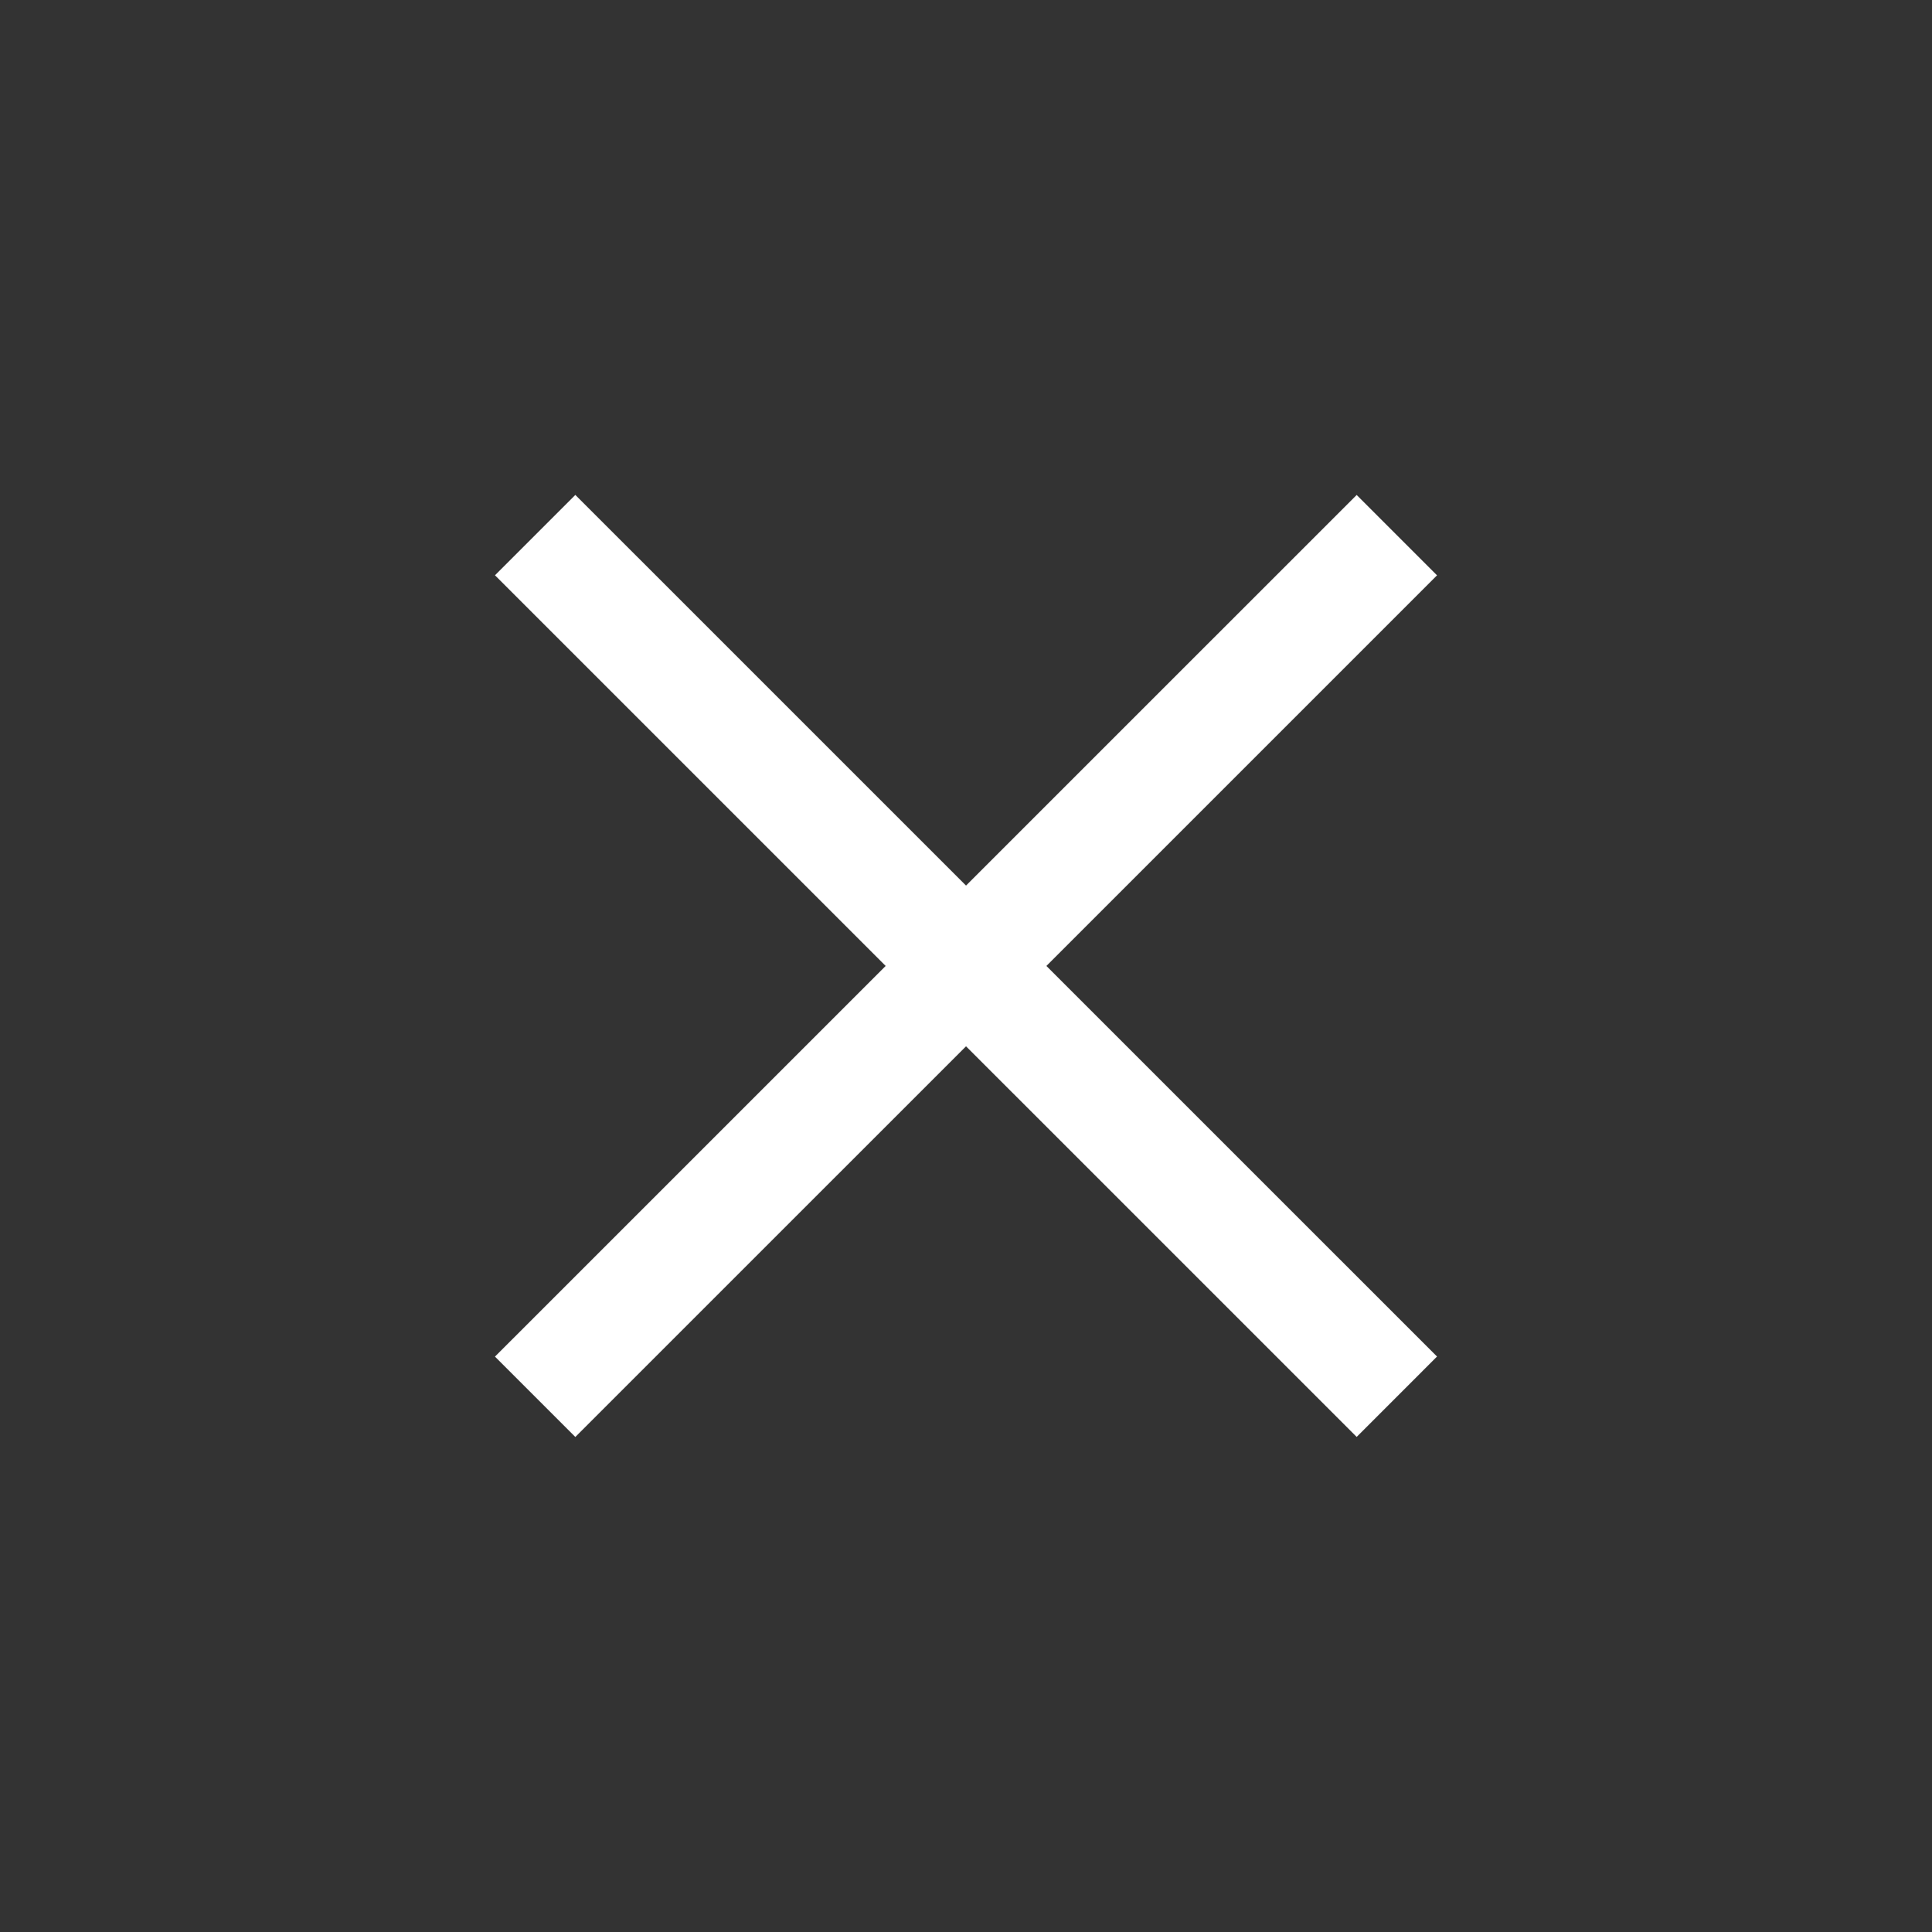 <?xml version="1.0" encoding="UTF-8"?> <svg xmlns="http://www.w3.org/2000/svg" width="34" height="34" viewBox="0 0 34 34" fill="none"><rect x="0" y="0" width="34" height="34" fill="#333333" stroke="none"/><path d="M10.125 23.874L23.875 10.125" stroke="white" stroke-width="2" stroke-linecap="square" stroke-linejoin="round"></path><path d="M10.125 10.124L23.875 23.873" stroke="white" stroke-width="2" stroke-linecap="square" stroke-linejoin="round"></path></svg> 